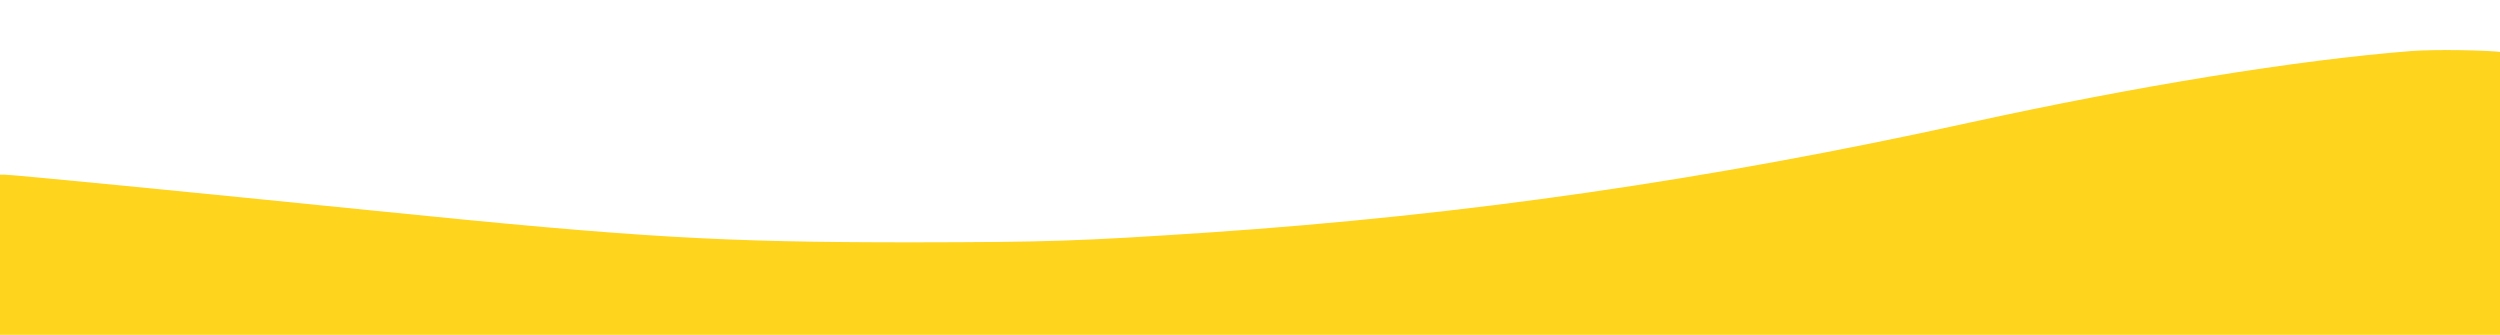 <svg xmlns="http://www.w3.org/2000/svg" xmlns:xlink="http://www.w3.org/1999/xlink" width="2240" zoomAndPan="magnify" viewBox="0 0 1680 225" height="300" preserveAspectRatio="xMidYMid meet" version="1.0"><defs><clipPath id="084994bcda"><path d="M 0 33.566 L 1680 33.566 L 1680 225 L 0 225 Z M 0 33.566 " clip-rule="nonzero"/></clipPath></defs><g clip-path="url(#084994bcda)"><path fill="#ffd41d" d="M 1620.32 34.301 C 1543.457 40.371 1436.141 57.77 1323.414 82.426 C 1147.672 121.055 985.113 144.523 812.141 156.254 C 724.465 162.055 705.746 162.719 613.059 162.848 C 484.383 162.848 430.062 159.684 253.133 141.754 C 125.645 128.832 8.043 117.363 3.031 117.363 L 0 117.363 L 0 228.109 L 1687.559 228.109 L 1687.559 36.016 L 1682.02 35.094 C 1671.477 33.645 1635.617 33.117 1620.32 34.301 Z M 1620.32 34.301 " fill-opacity="1" fill-rule="nonzero"/></g></svg>